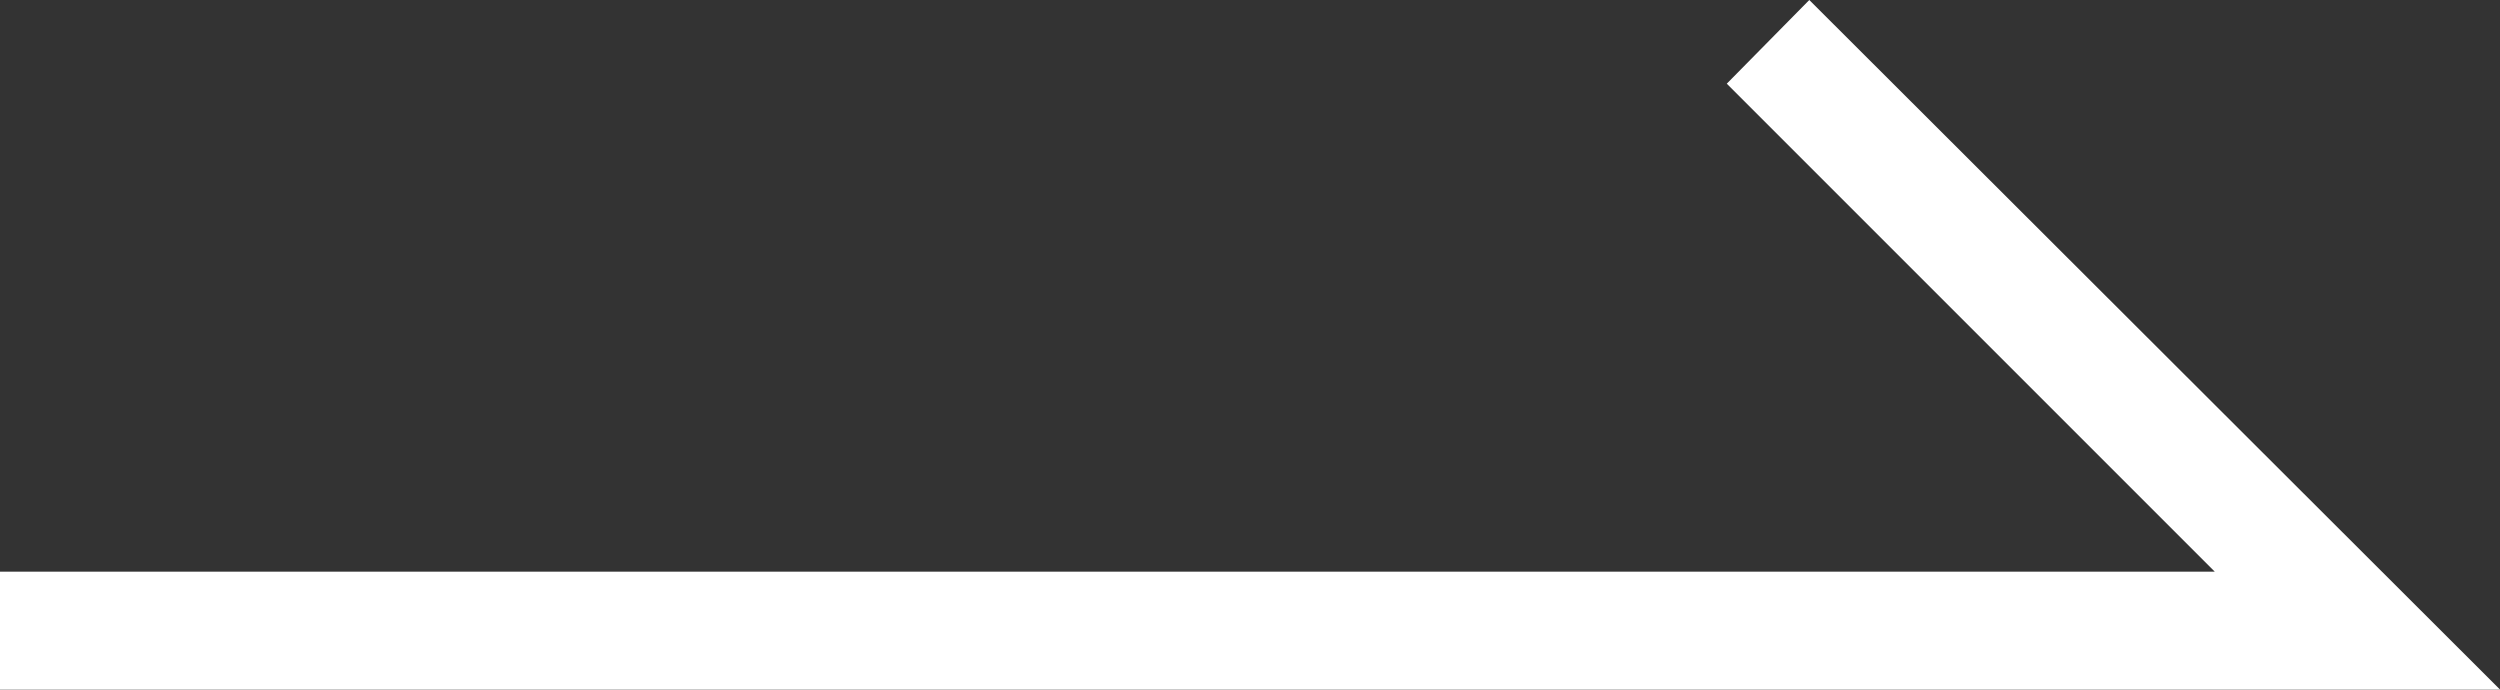 <svg xmlns="http://www.w3.org/2000/svg" viewBox="0 0 21.21 5.85"><rect x="0" y="0" width="21.21" height="5.85" fill="#333333" stroke="none"/><defs><style>.cls-1{fill:#fff;}</style></defs><g id="レイヤー_2" data-name="レイヤー 2"><g id="デザイン"><polygon class="cls-1" points="21.21 5.85 0 5.85 0 4.85 18.79 4.85 14.65 0.71 15.35 0 21.21 5.85"/></g></g></svg>